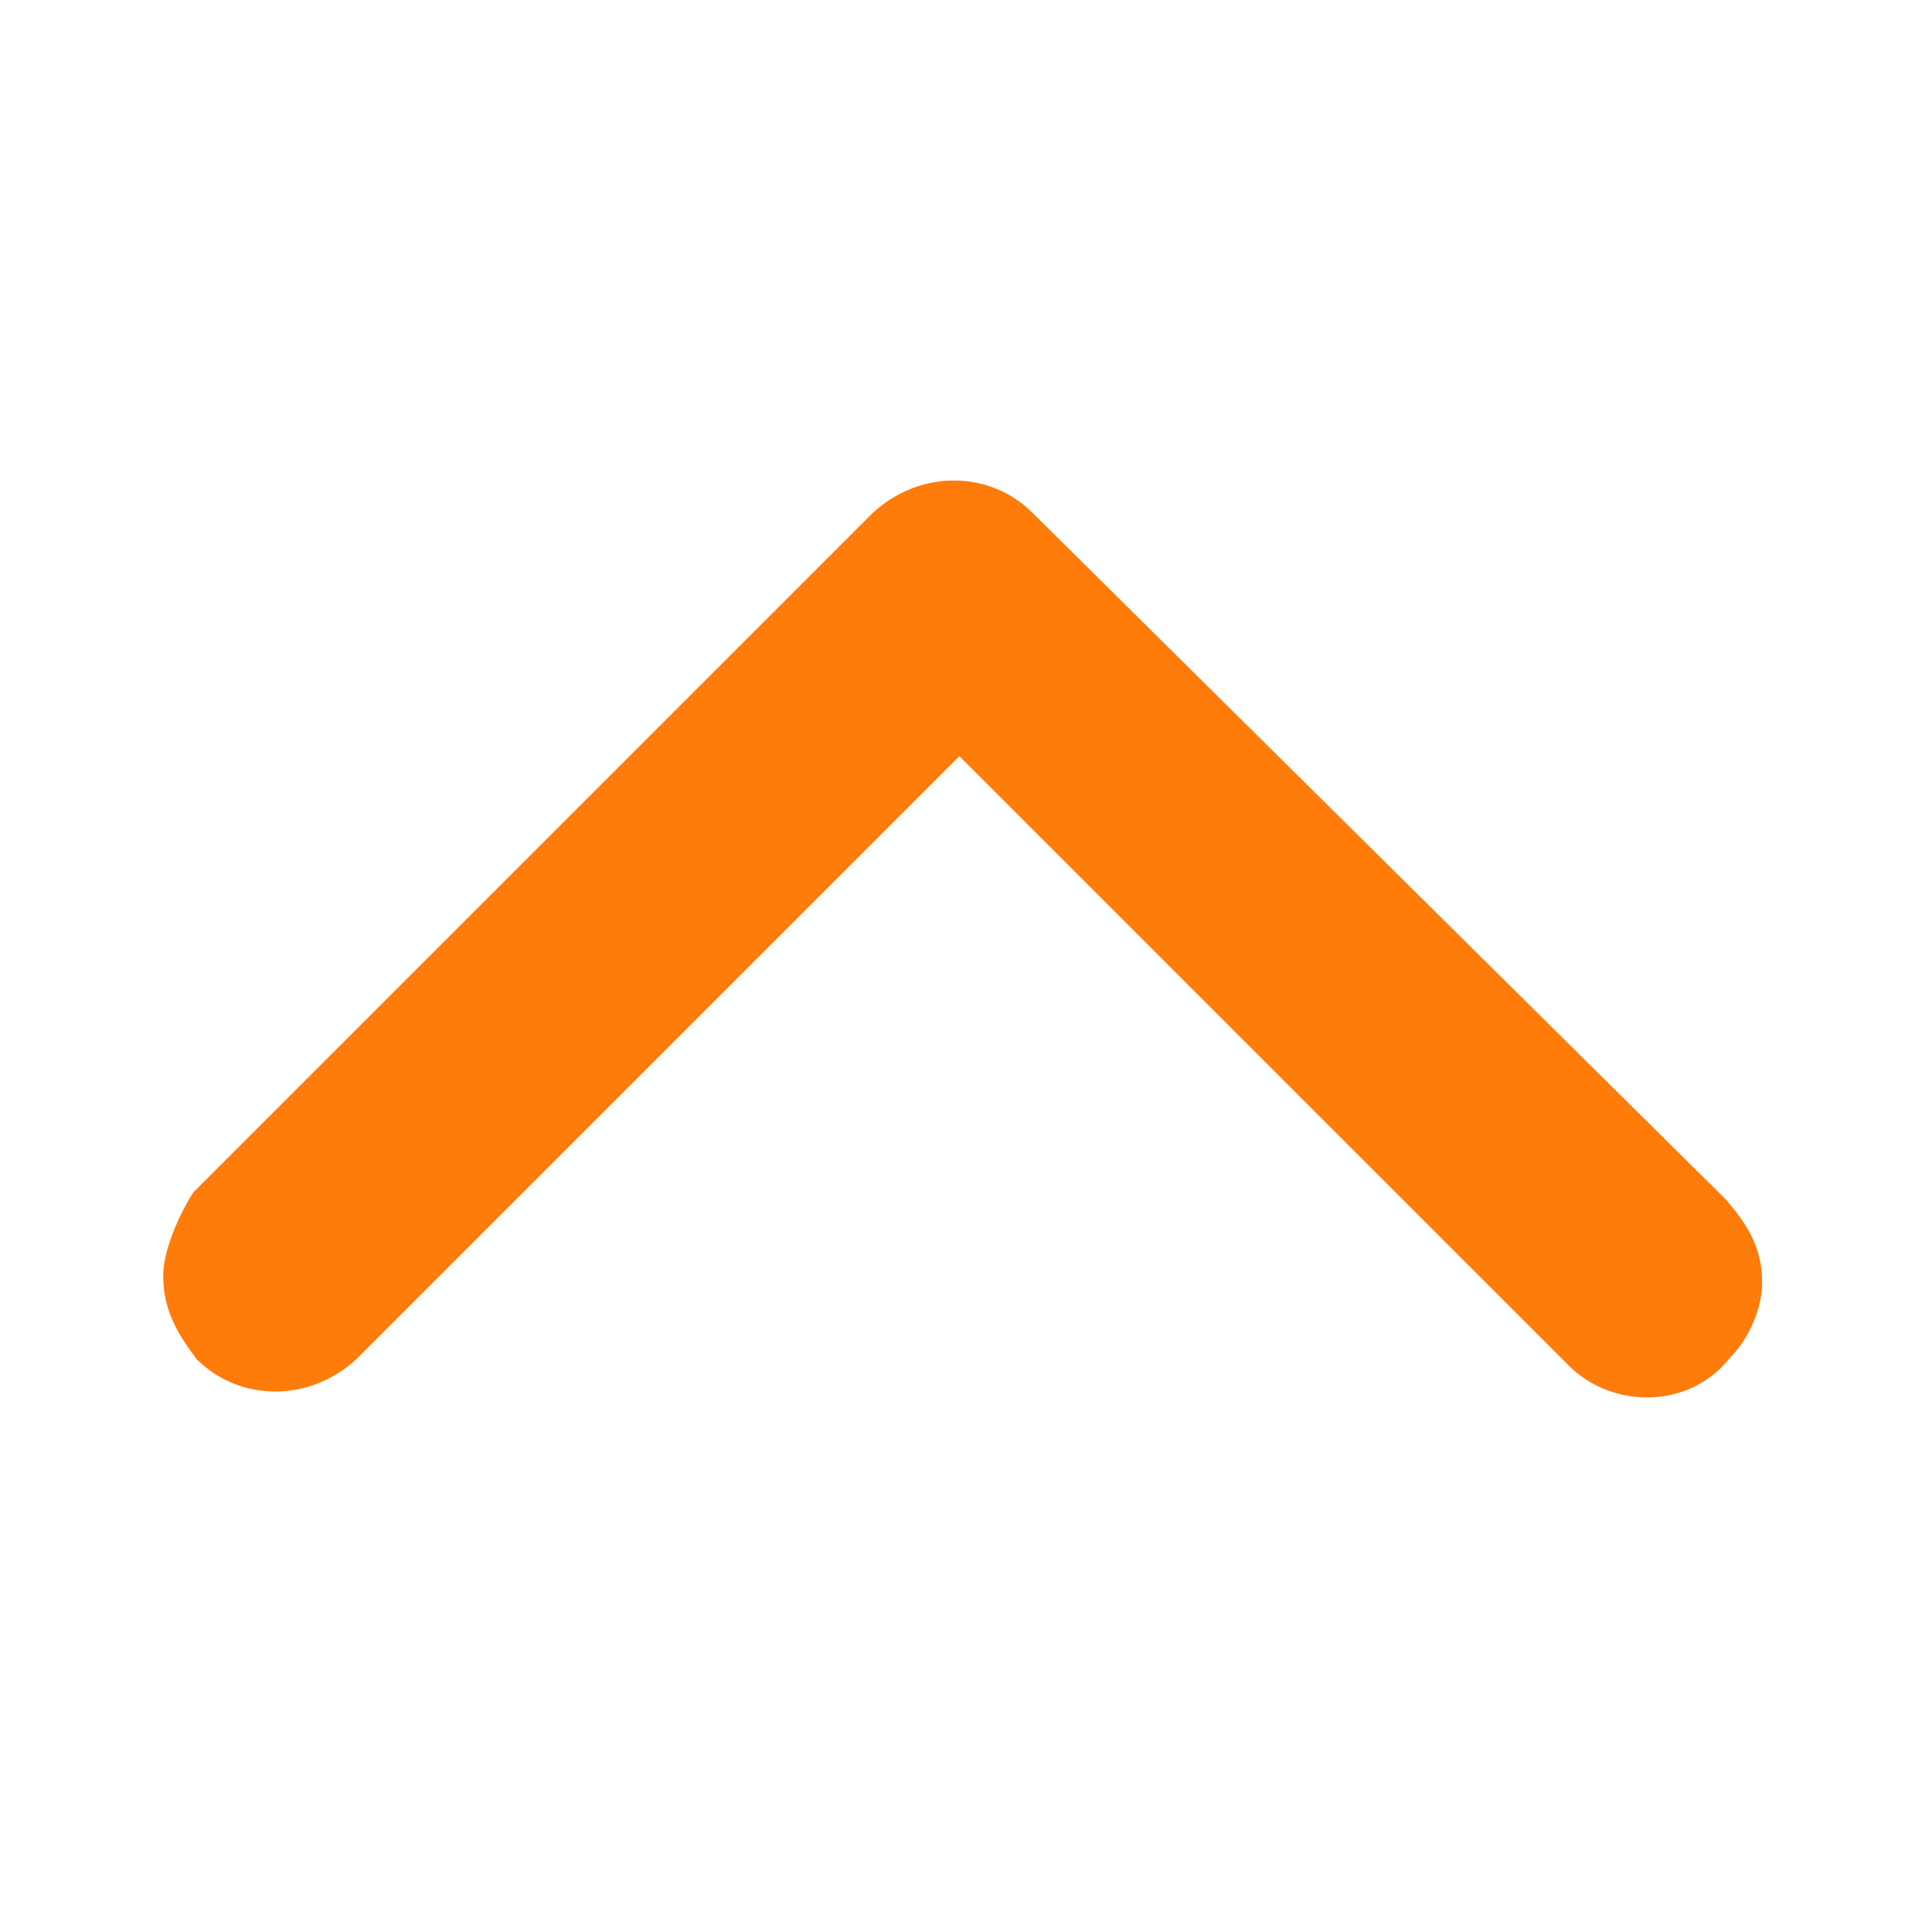 <?xml version="1.0" encoding="utf-8"?>
<!-- Generator: Adobe Illustrator 27.7.0, SVG Export Plug-In . SVG Version: 6.00 Build 0)  -->
<svg version="1.1" id="レイヤー_1" xmlns="http://www.w3.org/2000/svg" xmlns:xlink="http://www.w3.org/1999/xlink" x="0px"
	 y="0px" viewBox="0 0 58 58" style="enable-background:new 0 0 58 58;" xml:space="preserve">
<style type="text/css">
	.st0{fill:#FF7B0A;}
</style>
<g id="chevron-right-solid">
	<path class="st0" d="M51.1,38.5c0,0.4-0.2,0.8-0.4,1.1c-0.6,0.6-1.7,0.8-2.3,0L28.9,20.2L9.5,39.5c-0.4,0.4-0.8,0.4-1.1,0.4
		c-0.4,0-0.8-0.2-1.1-0.4c-0.4-0.4-0.4-0.8-0.4-1.1c0-0.4,0.2-0.8,0.4-1.1l17.9-17.9l2.5-2.5c0.6-0.6,1.7-0.6,2.3,0l20.6,20.4
		C50.9,37.6,51.1,37.9,51.1,38.5z"/>
	<path class="st0" d="M4.9,38.3c0,1,0.4,1.7,1,2.5c1.3,1.3,3.4,1.3,4.8,0l18.1-18.1l18.1,18.1c0,0,0,0,0.2,0.2
		c1.3,1.3,3.6,1.3,4.8-0.2c0.6-0.6,1-1.5,1-2.3c0-1-0.4-1.7-1.1-2.5L31,15.4c-1.3-1.3-3.4-1.3-4.8,0l0,0L5.8,35.8
		C5.3,36.6,4.9,37.6,4.9,38.3L4.9,38.3z"/>
</g>
</svg>
